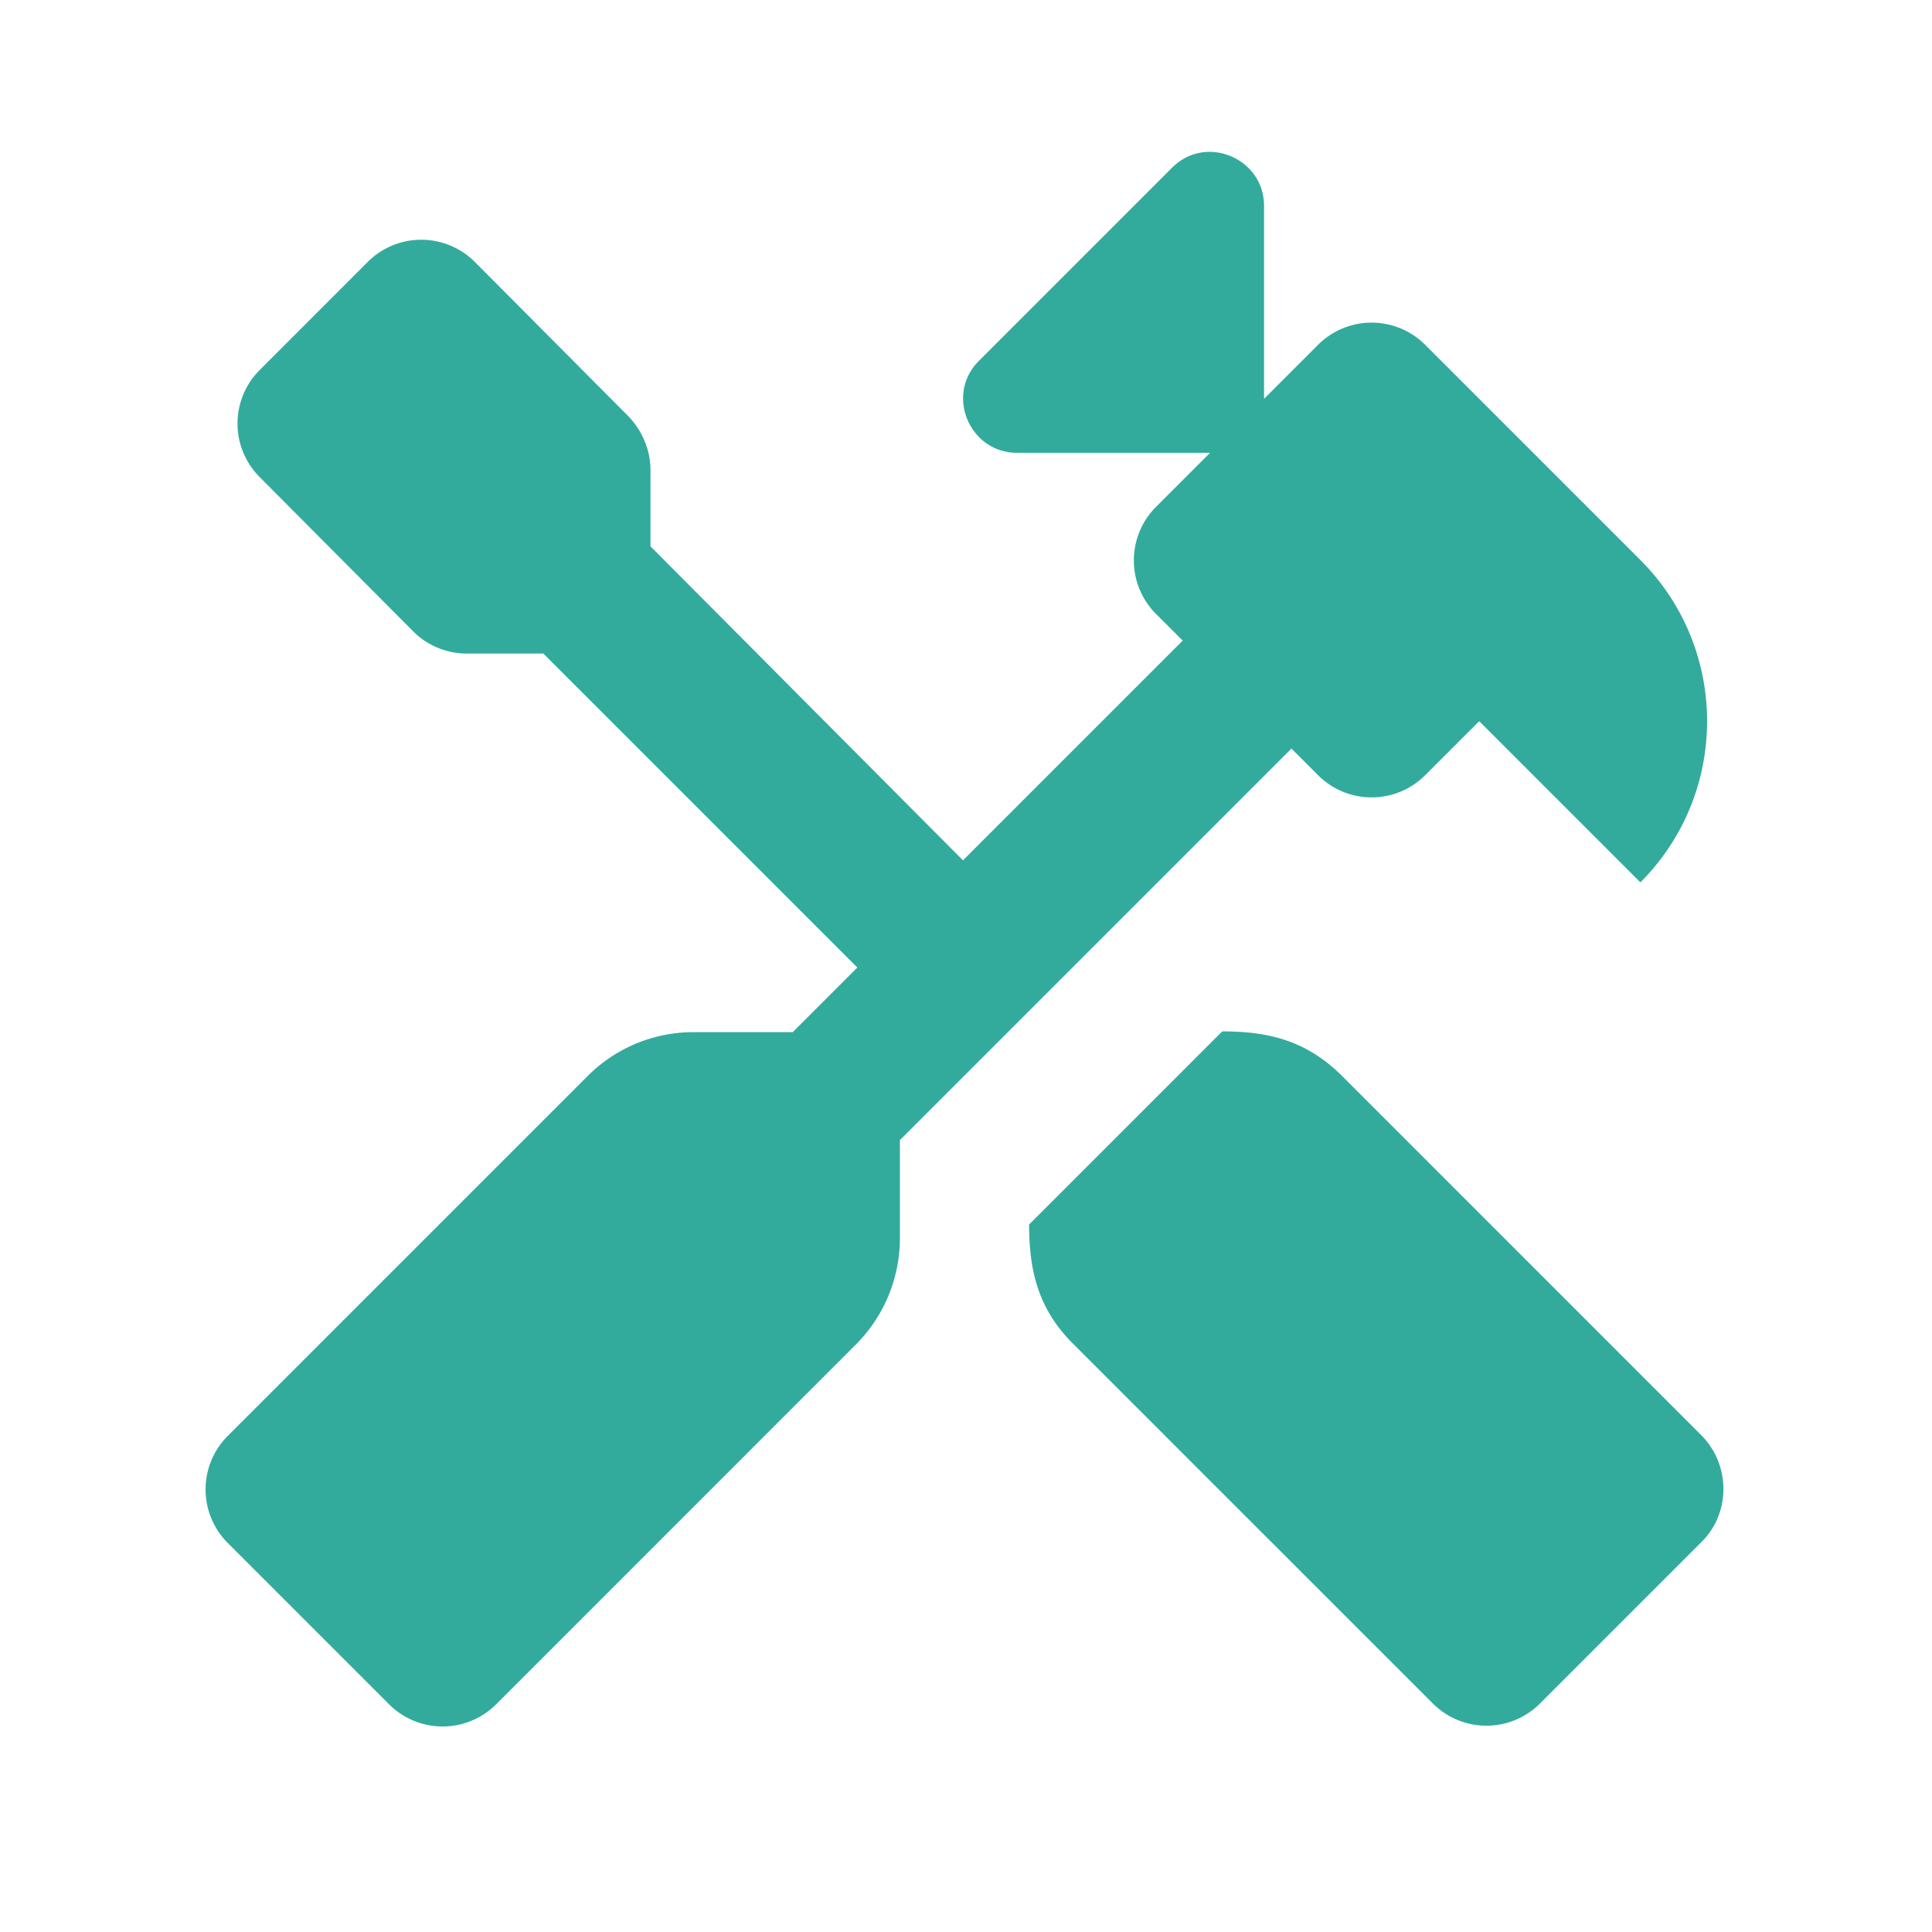 <svg width="72" height="72" fill="none" xmlns="http://www.w3.org/2000/svg"><g clip-path="url(#a)" fill="#32AB9D"><path d="M63.398 53.482 50.025 40.108c-1.36-1.36-2.805-1.671-4.477-1.671l-7.196 7.196c0 1.672.311 3.145 1.671 4.477l13.374 13.373a2.822 2.822 0 0 0 3.995 0l6.006-6.006c1.105-1.077 1.105-2.89 0-3.995Z"/><path d="M49.119 28.888a2.822 2.822 0 0 0 3.995 0l2.012-2.011 6.006 6.006c3.315-3.315 3.315-8.698 0-12.013l-8.018-8.018a2.822 2.822 0 0 0-3.995 0l-2.012 2.011V7.667c0-1.757-2.153-2.692-3.428-1.417l-7.197 7.197c-1.275 1.275-.34 3.428 1.417 3.428h7.197l-2.012 2.012a2.822 2.822 0 0 0 0 3.995l.992.991-8.189 8.189L24.242 20.36v-2.833c0-.765-.311-1.474-.821-2.012l-5.724-5.752a2.822 2.822 0 0 0-3.995 0L9.68 13.787a2.822 2.822 0 0 0 0 3.995l5.723 5.751a2.804 2.804 0 0 0 2.012.822h2.833L31.95 36.057l-2.408 2.408h-3.684a5.57 5.57 0 0 0-3.995 1.672L8.49 53.51a2.822 2.822 0 0 0 0 3.995l6.007 6.007a2.822 2.822 0 0 0 3.995 0l13.373-13.374a5.619 5.619 0 0 0 1.672-3.995v-3.655l14.591-14.591.992.991Z"/></g><defs><clipPath id="a"><path fill="#fff" transform="translate(2 2)" d="M0 0h68v68H0z"/></clipPath></defs></svg>